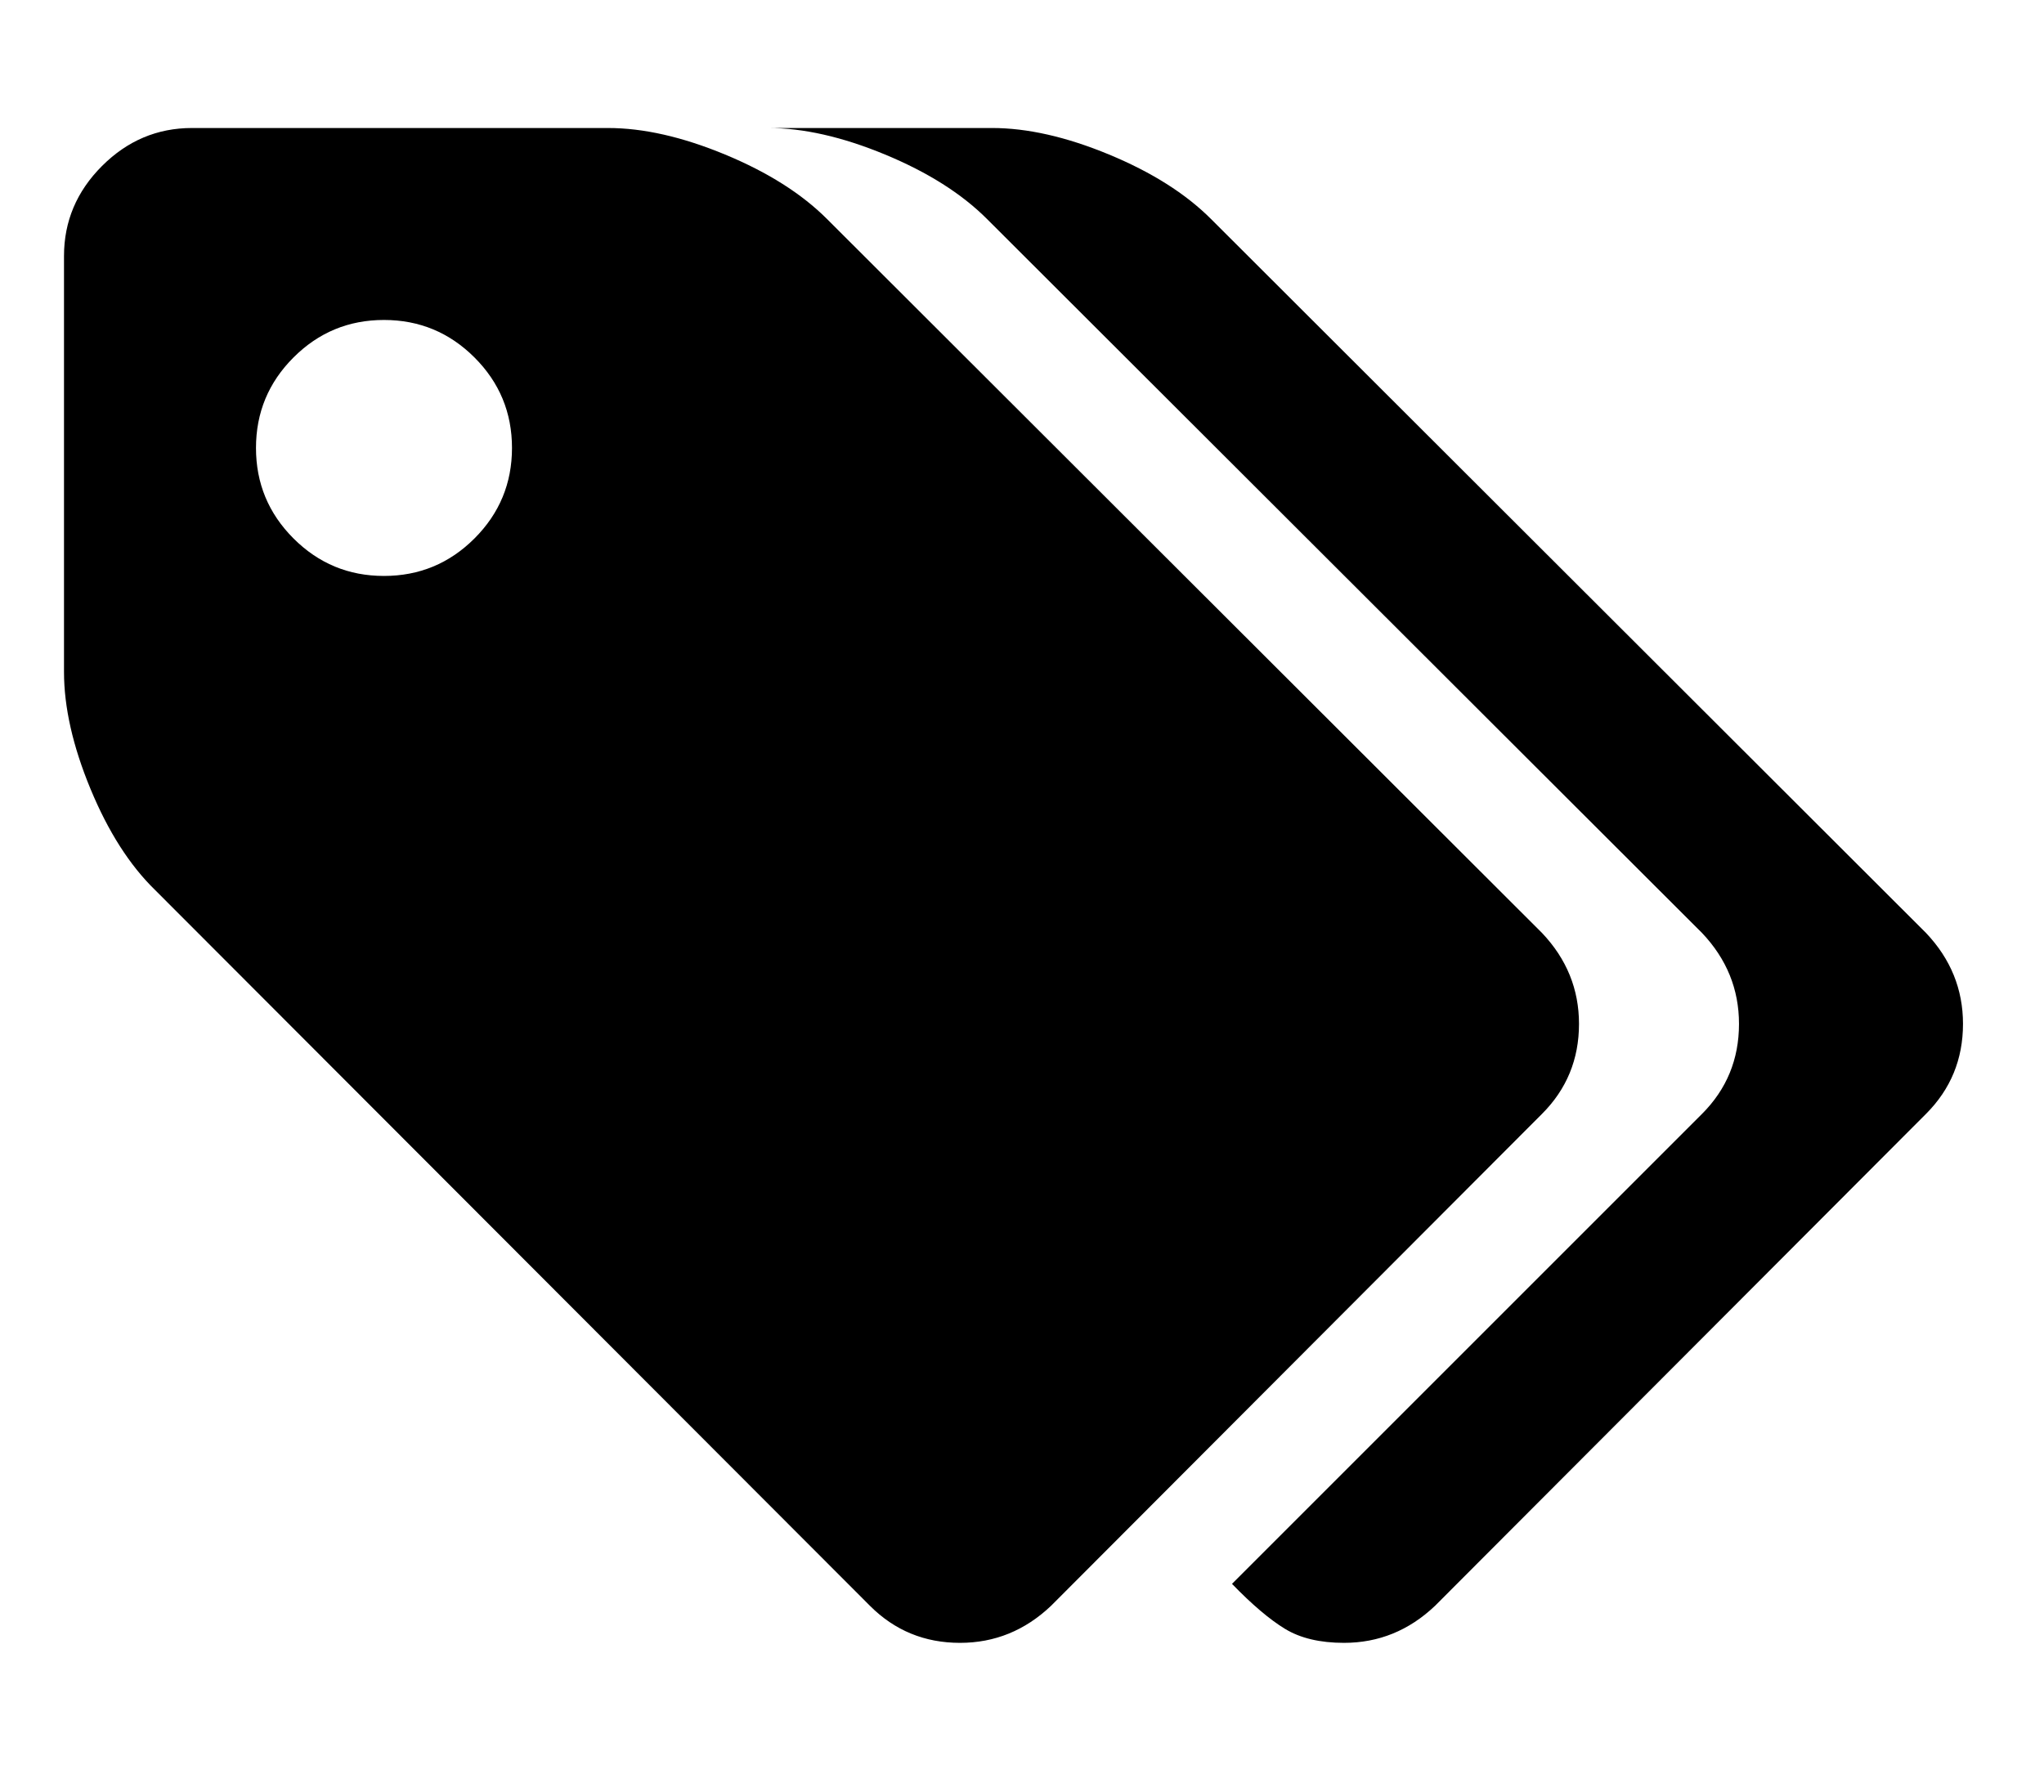 <svg version="1.1" xmlns="http://www.w3.org/2000/svg" width="146" height="128" viewBox="0 0 146 128">
<title>tags</title>
<path d="M36.571 32q0-3.786-2.679-6.464t-6.464-2.679-6.464 2.679-2.679 6.464 2.679 6.464 6.464 2.679 6.464-2.679 2.679-6.464zM112.786 73.143q0 3.786-2.643 6.429l-35.071 35.143q-2.786 2.643-6.5 2.643-3.786 0-6.429-2.643l-51.071-51.143q-2.714-2.643-4.607-7.214t-1.893-8.357v-29.714q0-3.714 2.714-6.429t6.429-2.714h29.714q3.786 0 8.357 1.893t7.286 4.607l51.071 51q2.643 2.786 2.643 6.5zM140.214 73.143q0 3.786-2.643 6.429l-35.071 35.143q-2.786 2.643-6.5 2.643-2.571 0-4.214-1t-3.786-3.214l33.571-33.571q2.643-2.643 2.643-6.429 0-3.714-2.643-6.5l-51.071-51q-2.714-2.714-7.286-4.607t-8.357-1.893h16q3.786 0 8.357 1.893t7.286 4.607l51.071 51q2.643 2.786 2.643 6.5z"></path>
</svg>
